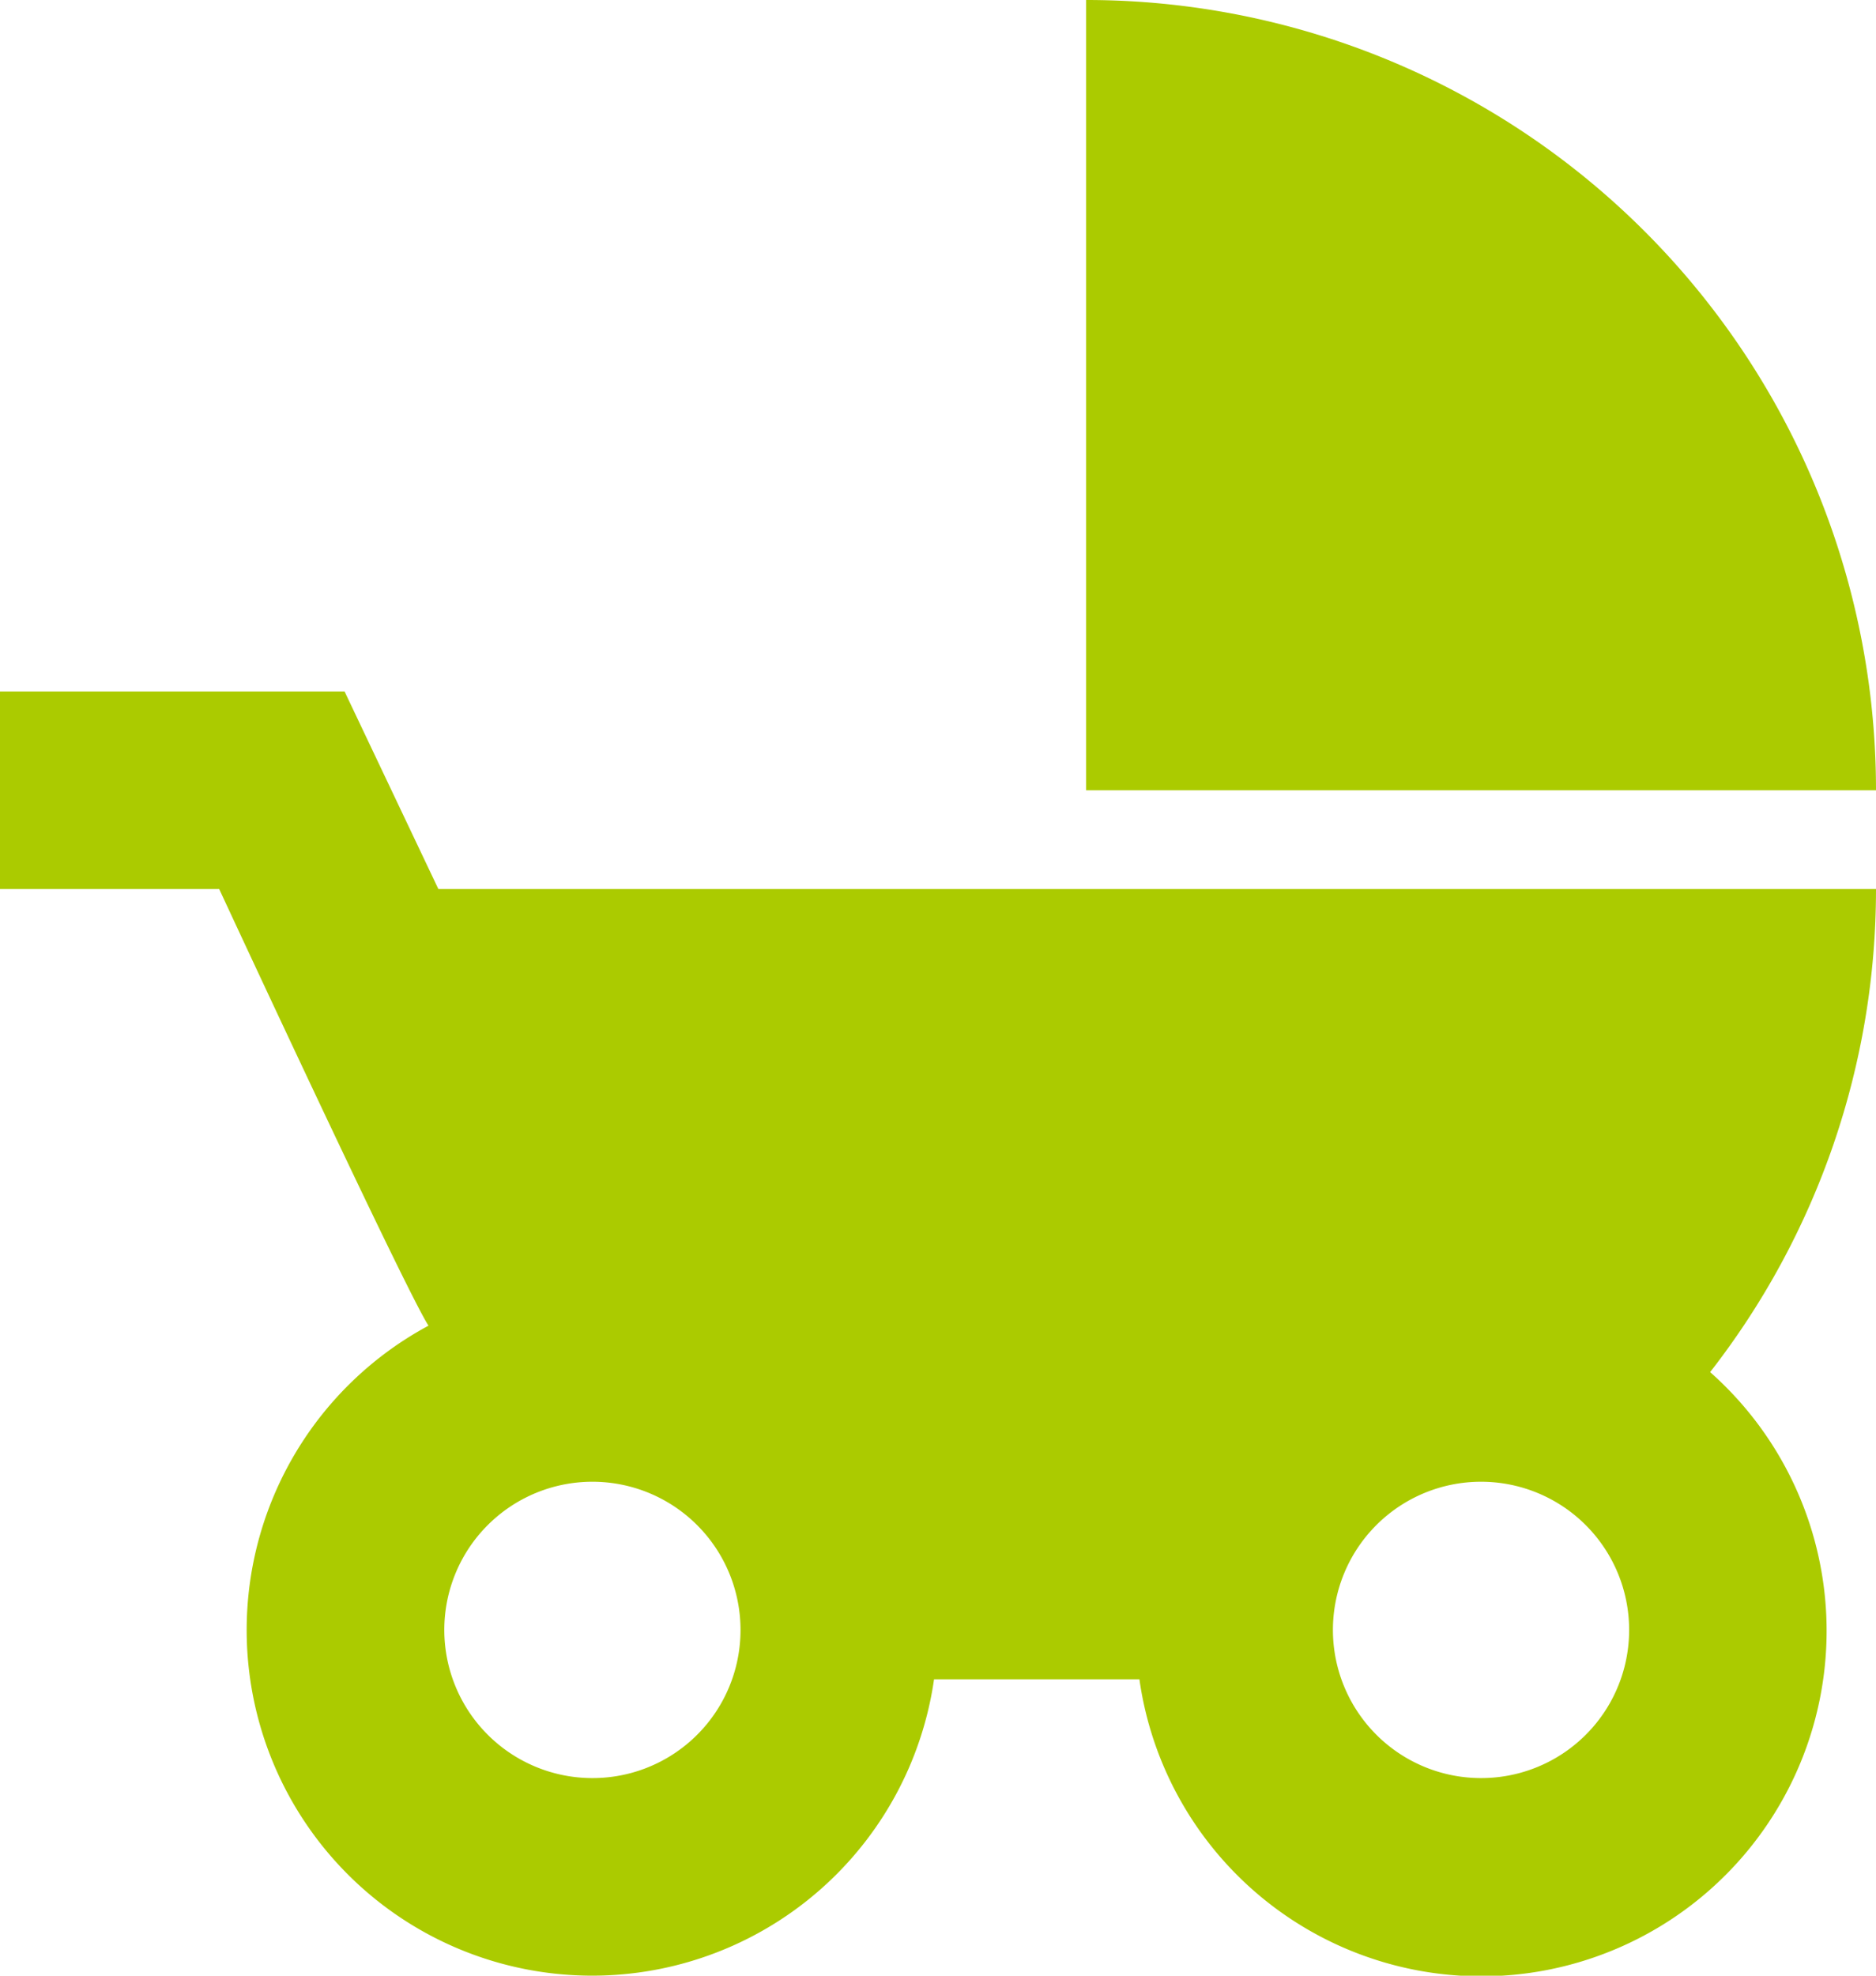 <svg xmlns="http://www.w3.org/2000/svg" width="79.168" height="83.335" viewBox="0 0 79.168 83.335">
  <path id="パス_1454" data-name="パス 1454" d="M47.834,2V35.334H81.168A33.325,33.325,0,0,0,47.834,2ZM74.168,59.876a33.116,33.116,0,0,0,7-20.375H20.5l-3.958-8.333H2V39.5h9.25s7.875,16.959,8.833,18.417A14.578,14.578,0,1,0,41.417,72.834h8.667A14.572,14.572,0,1,0,74.168,59.876ZM27,77a6.25,6.25,0,1,1,6.25-6.25A6.242,6.242,0,0,1,27,77Zm37.5,0a6.25,6.25,0,1,1,6.25-6.25A6.242,6.242,0,0,1,64.5,77Z" transform="translate(-2 -2)" fill="#abcb00"/>
</svg>
